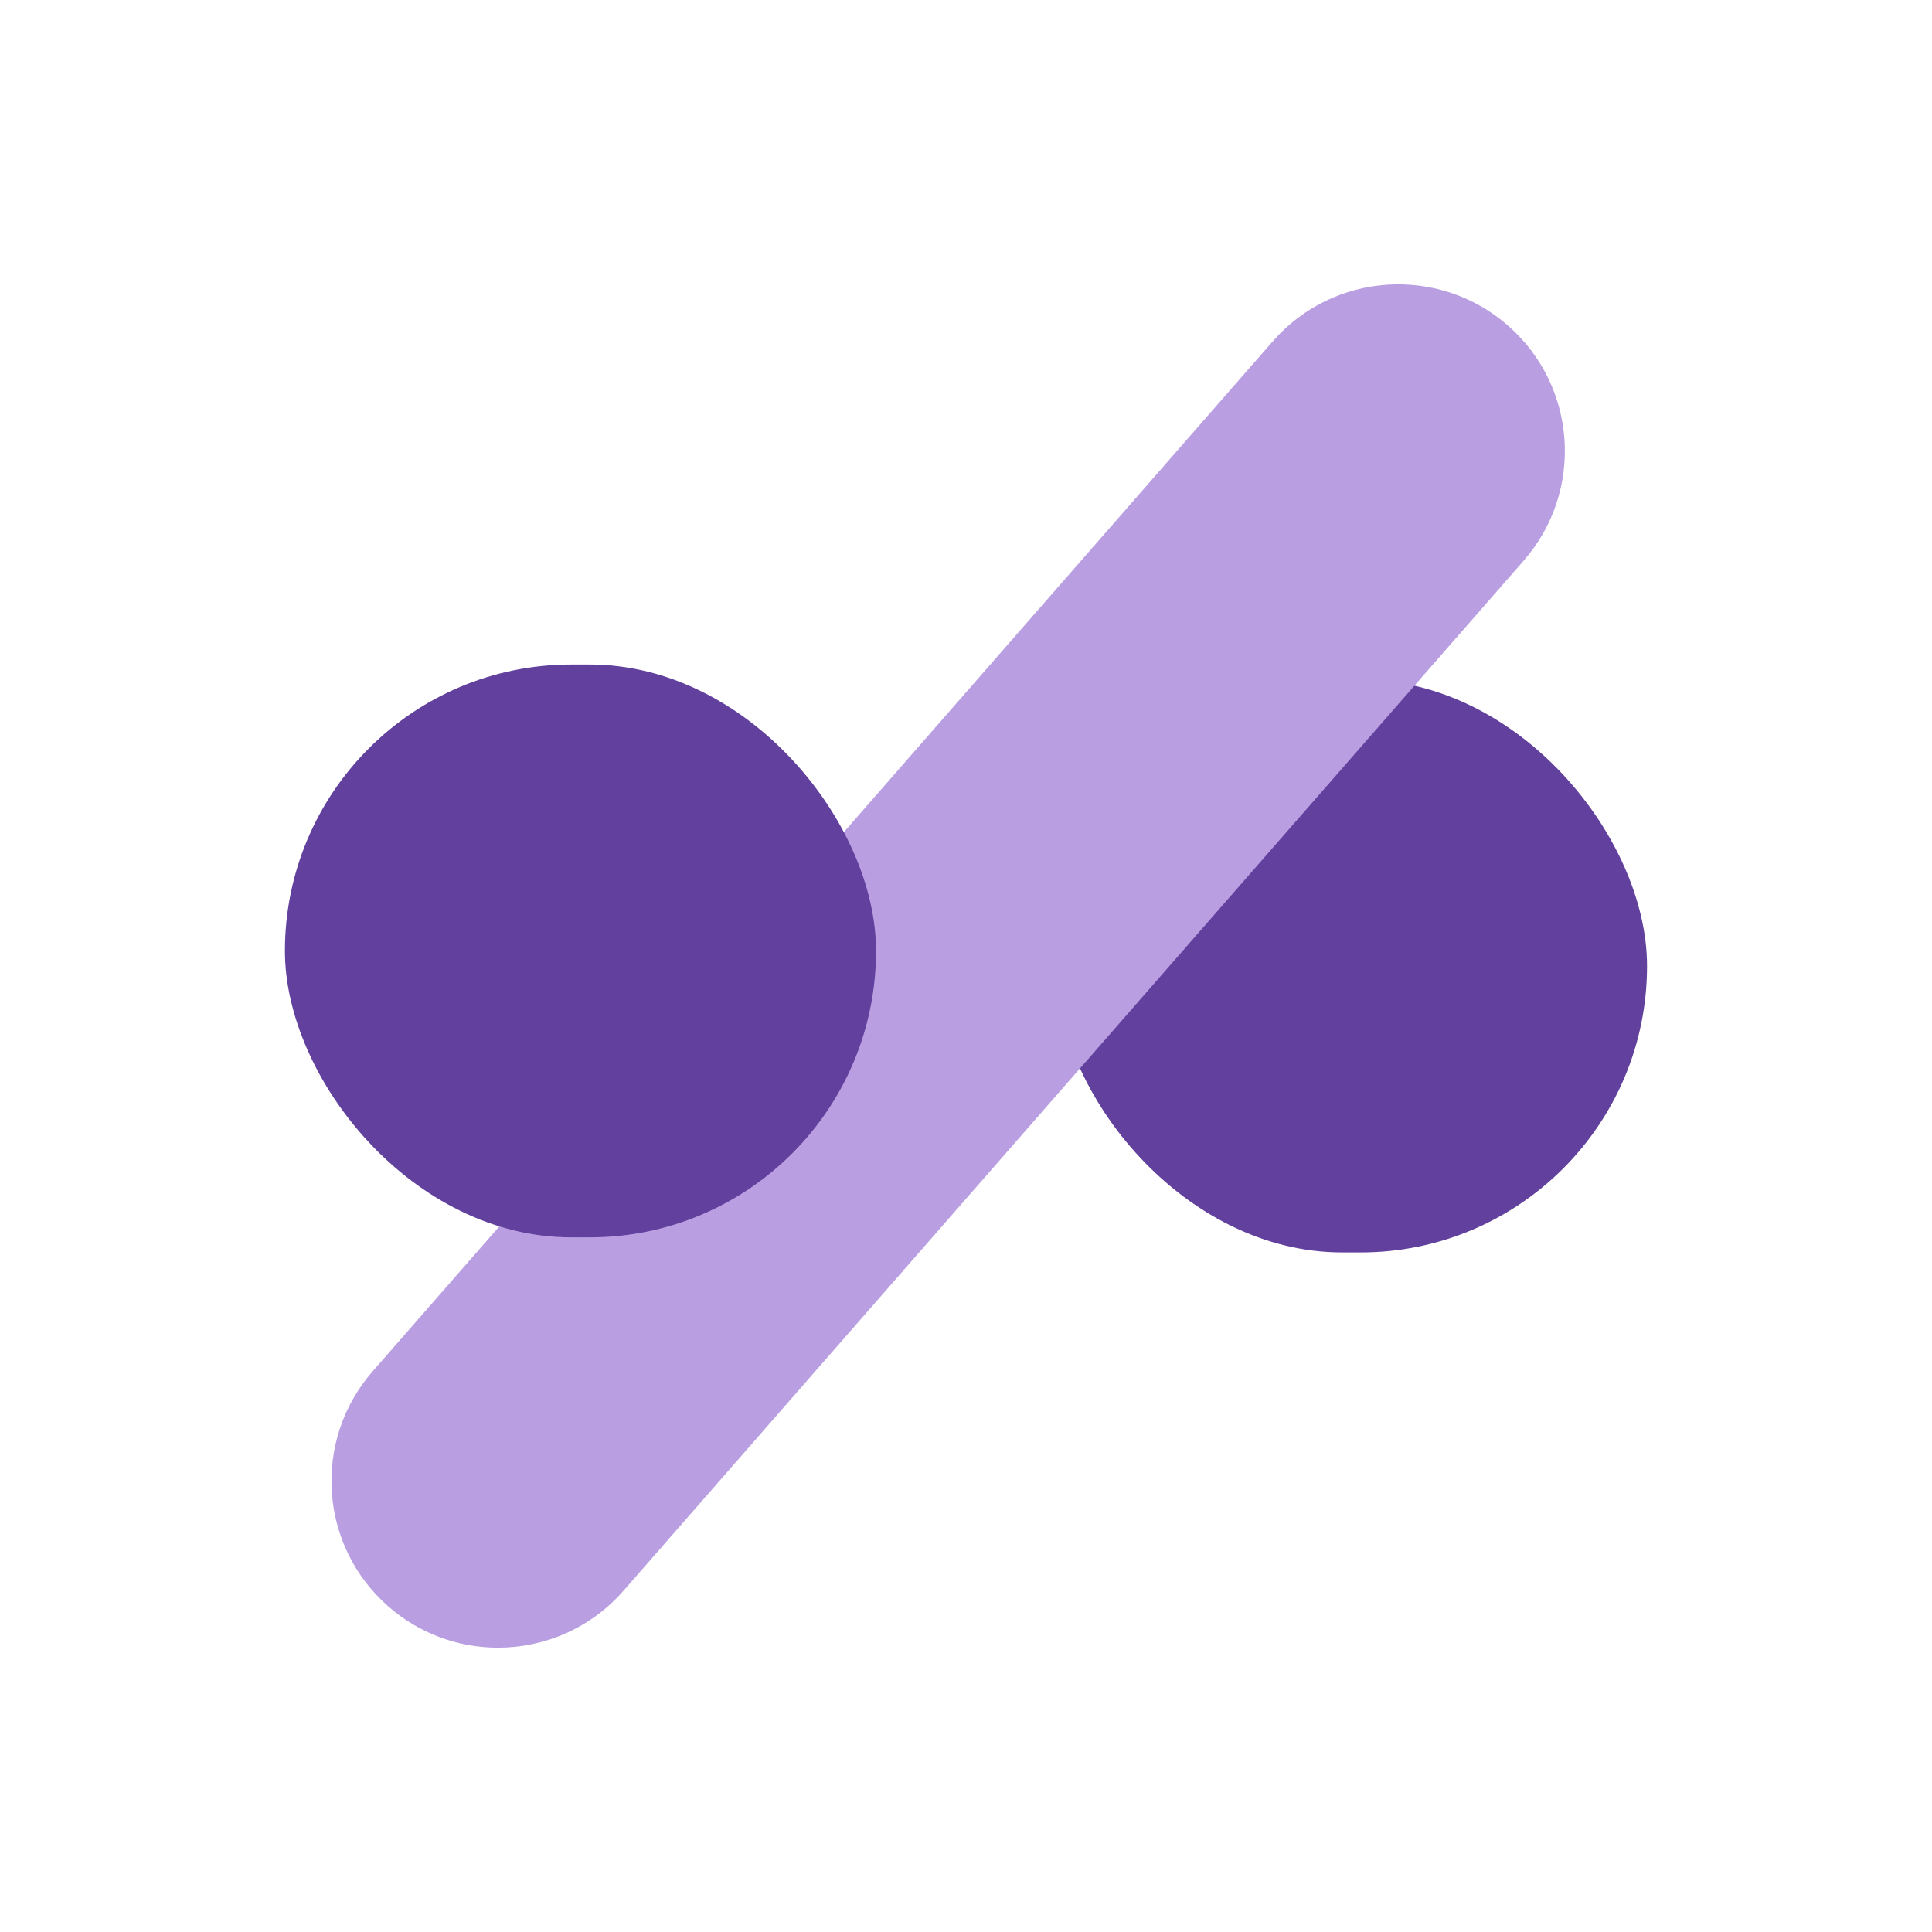 <?xml version="1.0" encoding="UTF-8"?>
<svg id="Layer_1" data-name="Layer 1" xmlns="http://www.w3.org/2000/svg" viewBox="0 0 400 400">
  <defs>
    <style>
      .cls-1 {
        fill: #b99fe2;
      }

      .cls-2 {
        fill: #62409d;
      }
    </style>
  </defs>
  <rect class="cls-2" x="218.62" y="140.7" width="122.38" height="118.6" rx="59.3" ry="59.3"/>
  <path class="cls-1" d="M103.11,341.13c-8.06,0-16.15-2.8-22.69-8.52-14.35-12.54-15.81-34.33-3.28-48.68l186.37-213.26c12.54-14.35,34.33-15.81,48.68-3.28,14.35,12.54,15.81,34.33,3.28,48.68l-186.37,213.26c-6.82,7.8-16.38,11.8-25.99,11.8Z"/>
  <rect class="cls-2" x="58.99" y="137.58" width="122.38" height="118.6" rx="59.3" ry="59.3"/>
</svg>